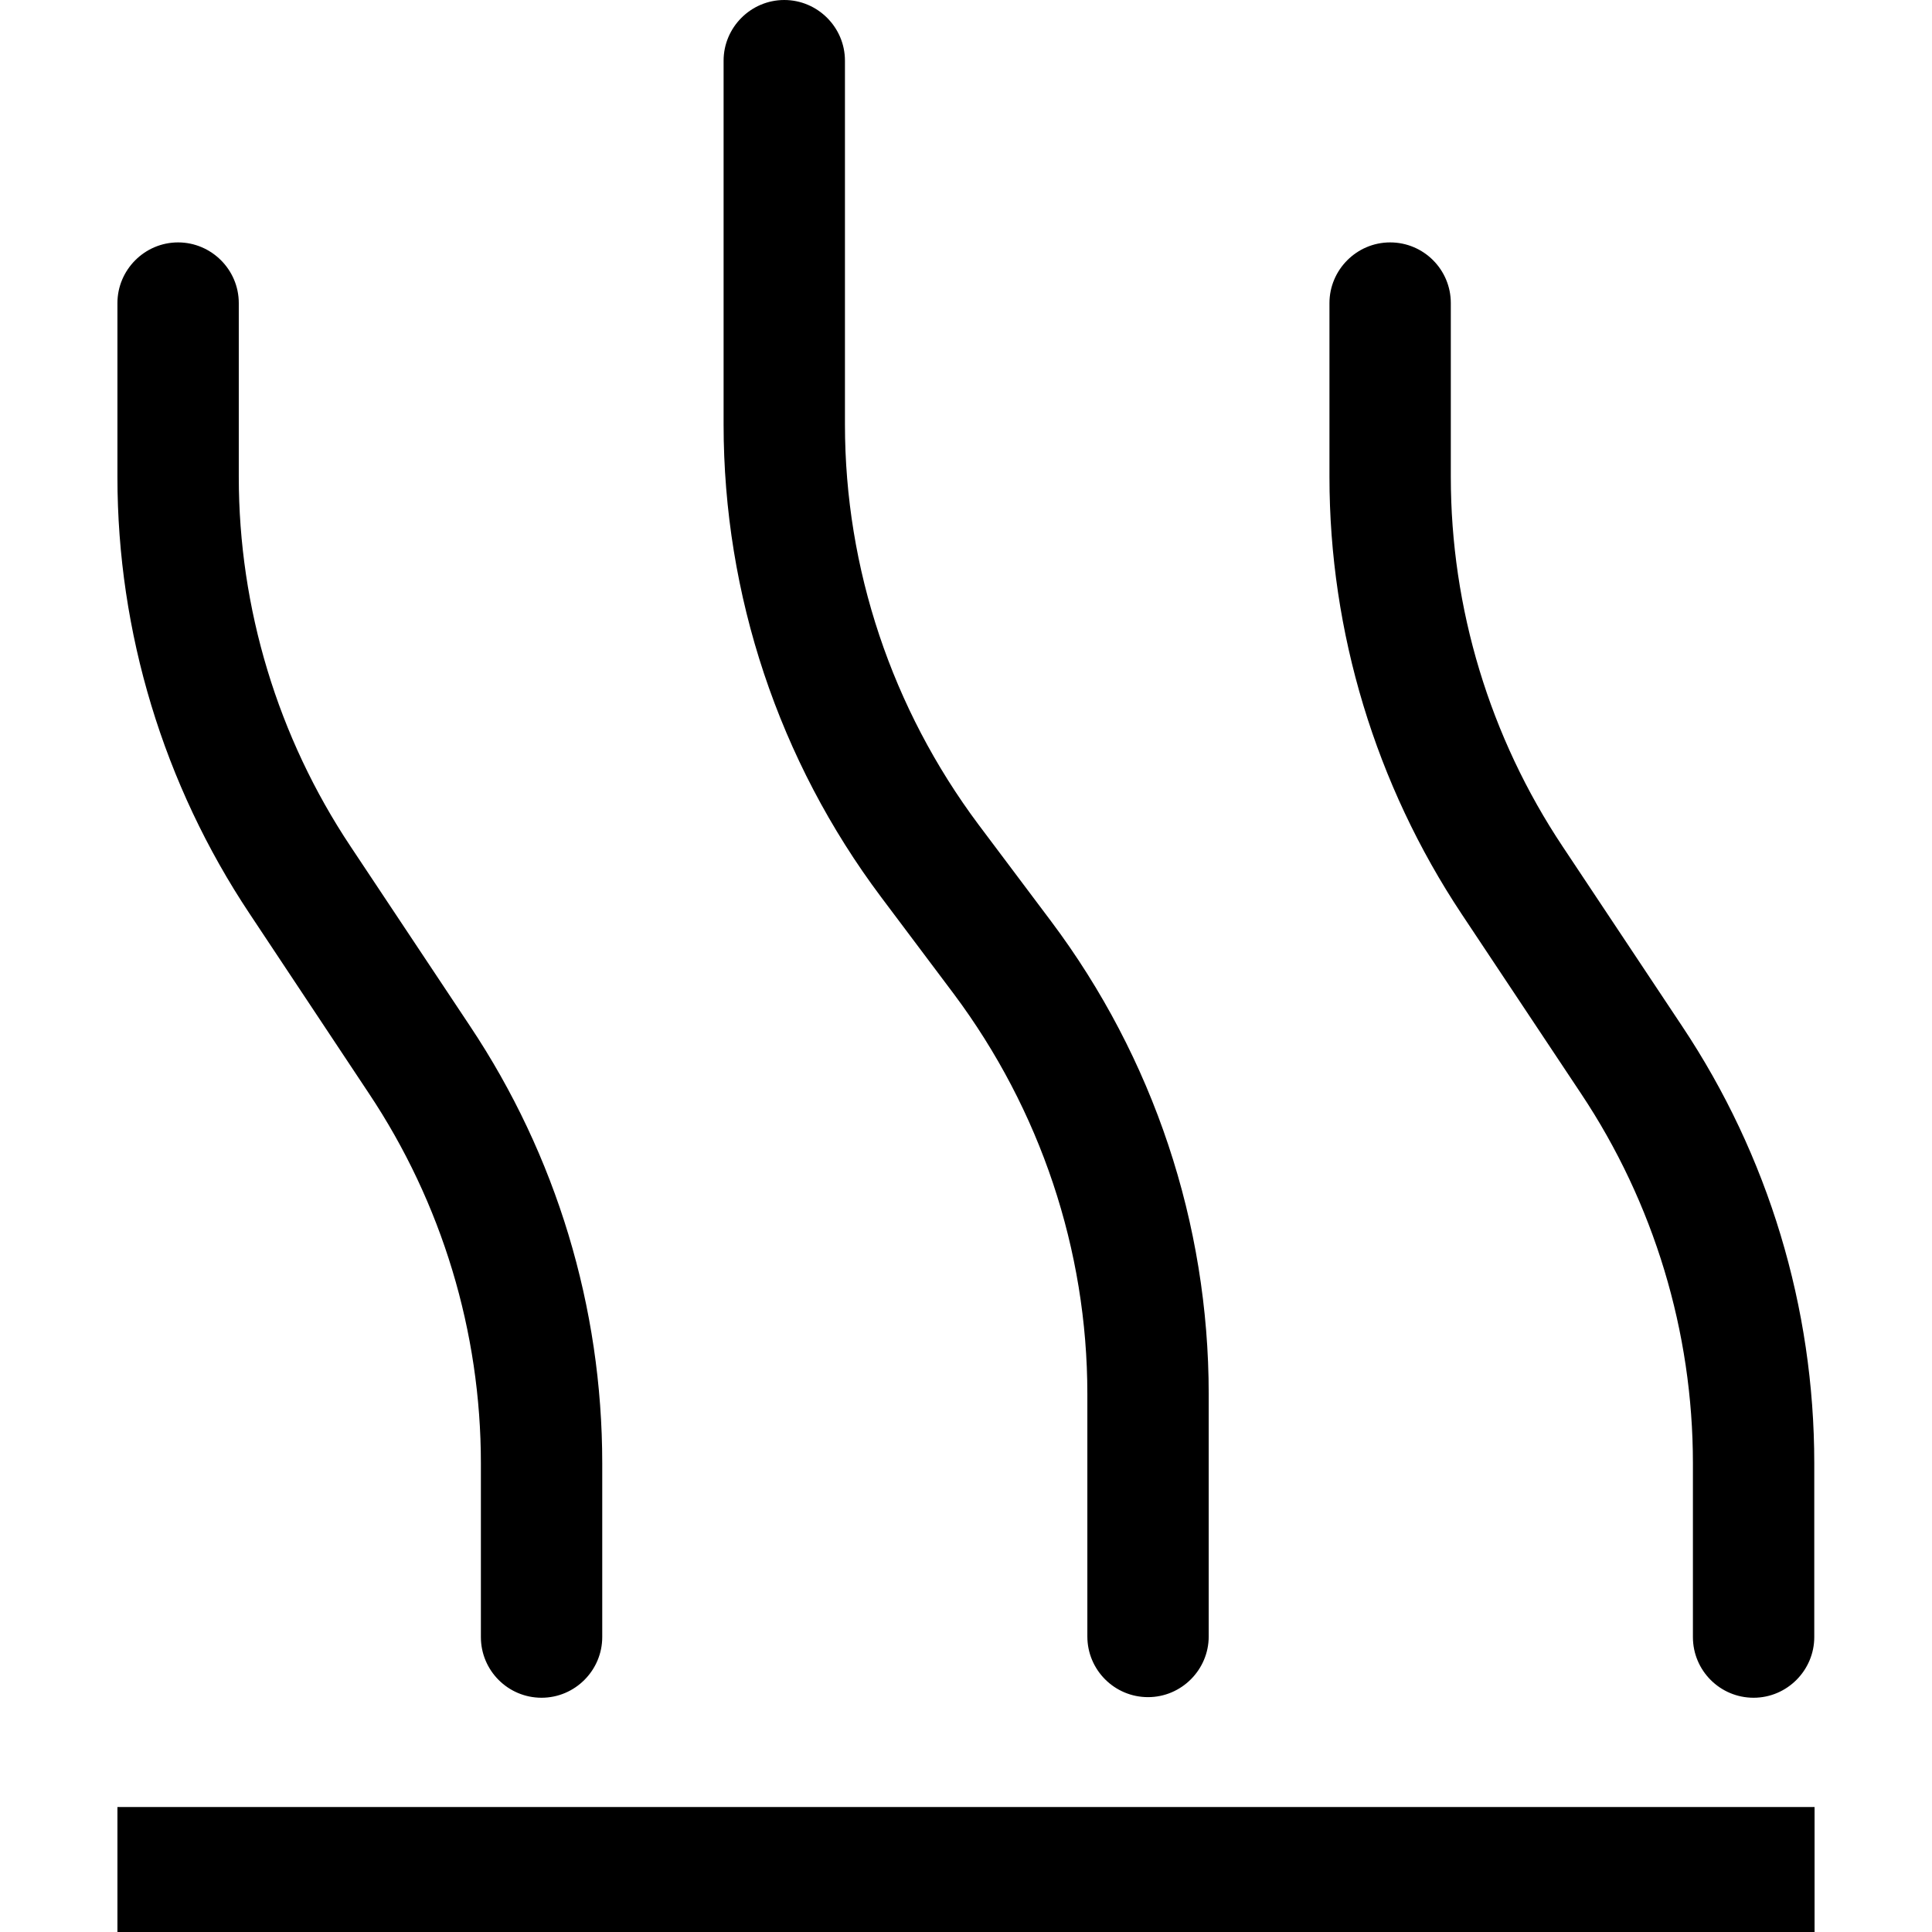 <?xml version="1.0" encoding="UTF-8"?>
<svg id="Ebene_1" xmlns="http://www.w3.org/2000/svg" version="1.1" viewBox="0 0 640 640">
  <!-- Generator: Adobe Illustrator 29.2.1, SVG Export Plug-In . SVG Version: 2.1.0 Build 116)  -->
  <path d="M259.8,0c11,0,20.1,9,20.1,20.1v120.5c0,47.8,15.6,94.2,44.2,132.5l24.1,32.1c33.9,45.2,52.2,100.1,52.2,156.6v80.3c0,11-9,20.1-20.1,20.1s-20.1-9-20.1-20.1v-80.3c0-47.8-15.6-94.2-44.2-132.5l-24.1-32.1c-33.9-45.2-52.2-100.1-52.2-156.6V20.1c0-11,9-20.1,20.1-20.1ZM59,80.3c11,0,20.1,9,20.1,20.1v57.6c0,43.5,12.9,86.2,37.1,122.5l39.5,59.4c28.6,42.9,43.8,93.2,43.8,144.8v57.6c0,11-9,20.1-20.1,20.1s-20.1-9-20.1-20.1v-57.6c0-43.5-12.9-86.2-37.1-122.5l-39.5-59.5c-28.5-42.8-43.8-93.2-43.8-144.7v-57.6c0-11,9-20.1,20.1-20.1ZM480.6,100.4v57.6c0,43.5,12.9,86.2,37.1,122.5l39.5,59.4c28.6,42.9,43.8,93.2,43.8,144.8v57.6c0,11-9,20.1-20.1,20.1s-20.1-9-20.1-20.1v-57.6c0-43.5-12.9-86.2-37.1-122.5l-39.5-59.4c-28.5-42.9-43.8-93.4-43.8-144.8v-57.6c0-11,9-20.1,20.1-20.1s20.1,9,20.1,20.1h0Z"/>
  <rect x="38.9" y="598.6" width="562.2" height="41.4"/>
</svg>